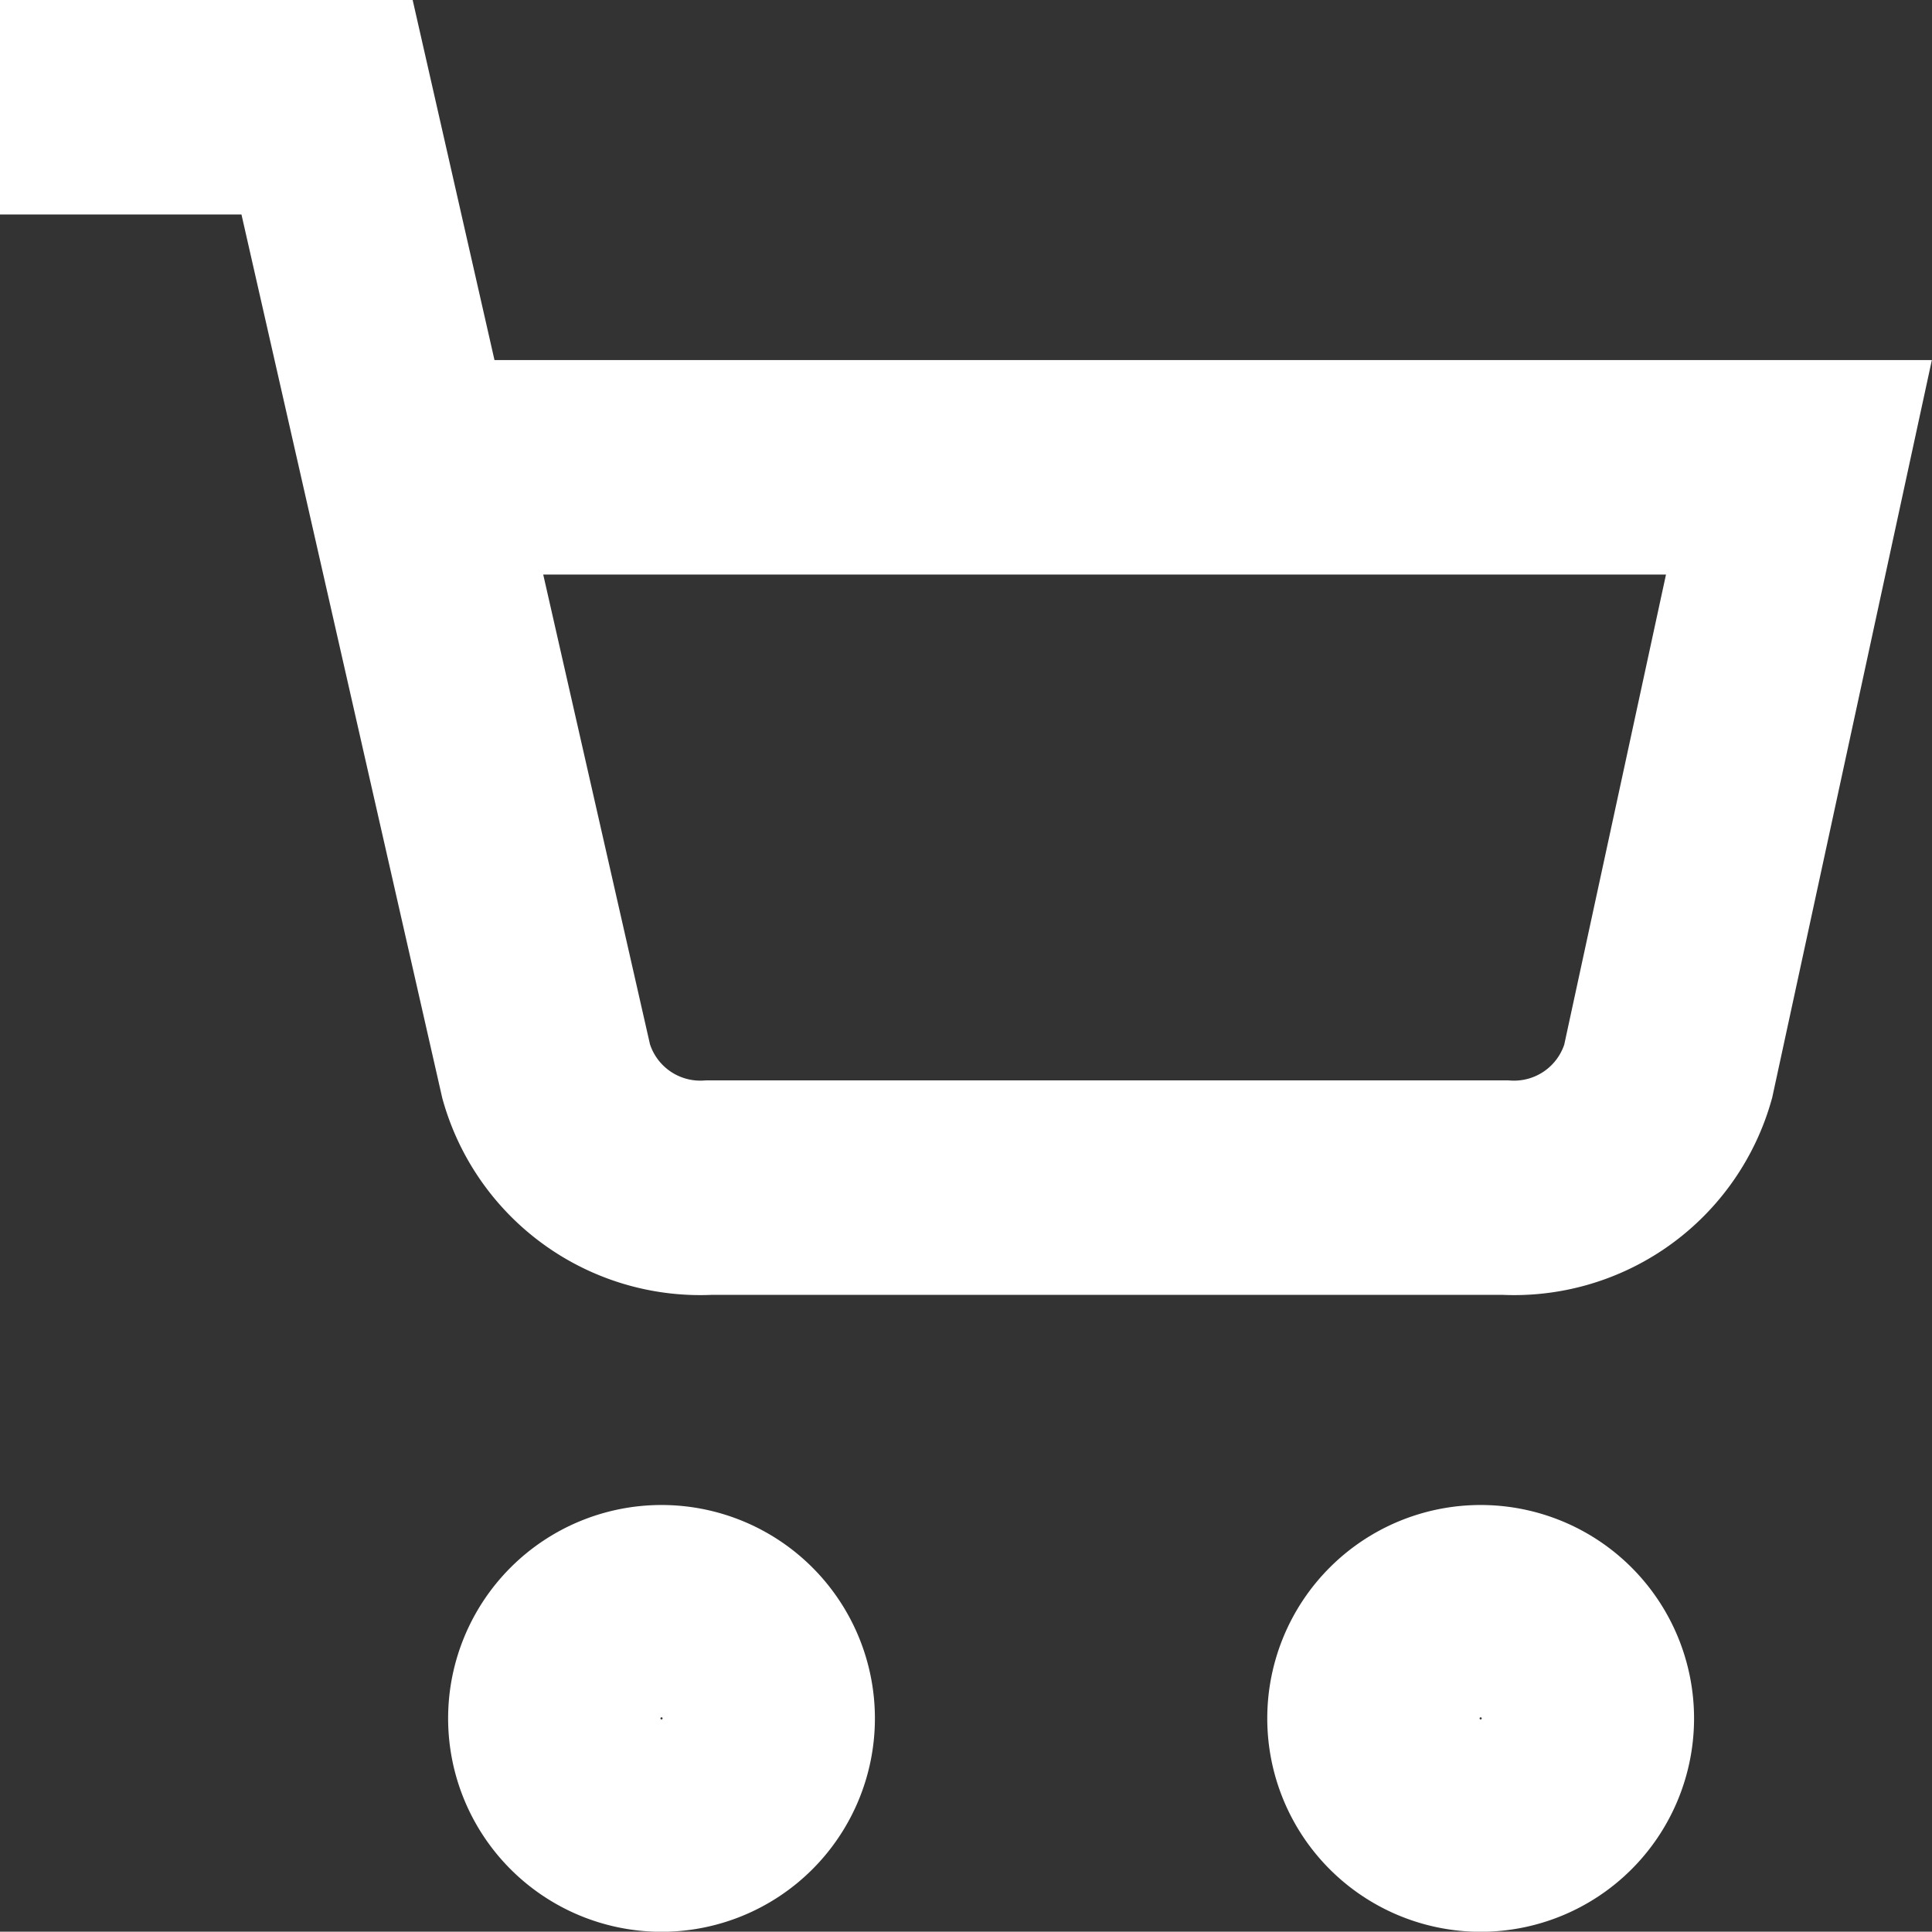 <svg xmlns="http://www.w3.org/2000/svg" width="18.017" height="18.014" viewBox="0 0 18.017 18.014"><rect x="0" y="0" width="18.017" height="18.014" fill="#333333" stroke="none"/><g transform="translate(0 1)"><path d="M13.98,30.99a.99.99,0,1,1-.99-.99A.99.99,0,0,1,13.98,30.99Z" transform="translate(-6.821 -15.965)" fill="none" stroke="#fff" stroke-width="2"/><path d="M30.48,30.99a.99.99,0,1,1-.99-.99A.99.99,0,0,1,30.48,30.99Z" transform="translate(-15.682 -15.965)" fill="none" stroke="#fff" stroke-width="2"/><path d="M1.5,1.5H4.55l2.044,8.994a1.494,1.494,0,0,0,1.525,1.081h7.412a1.494,1.494,0,0,0,1.525-1.081l1.22-5.636H5.313" transform="translate(-1.5 -1.5)" fill="none" stroke="#fff" stroke-width="2"/></g></svg>